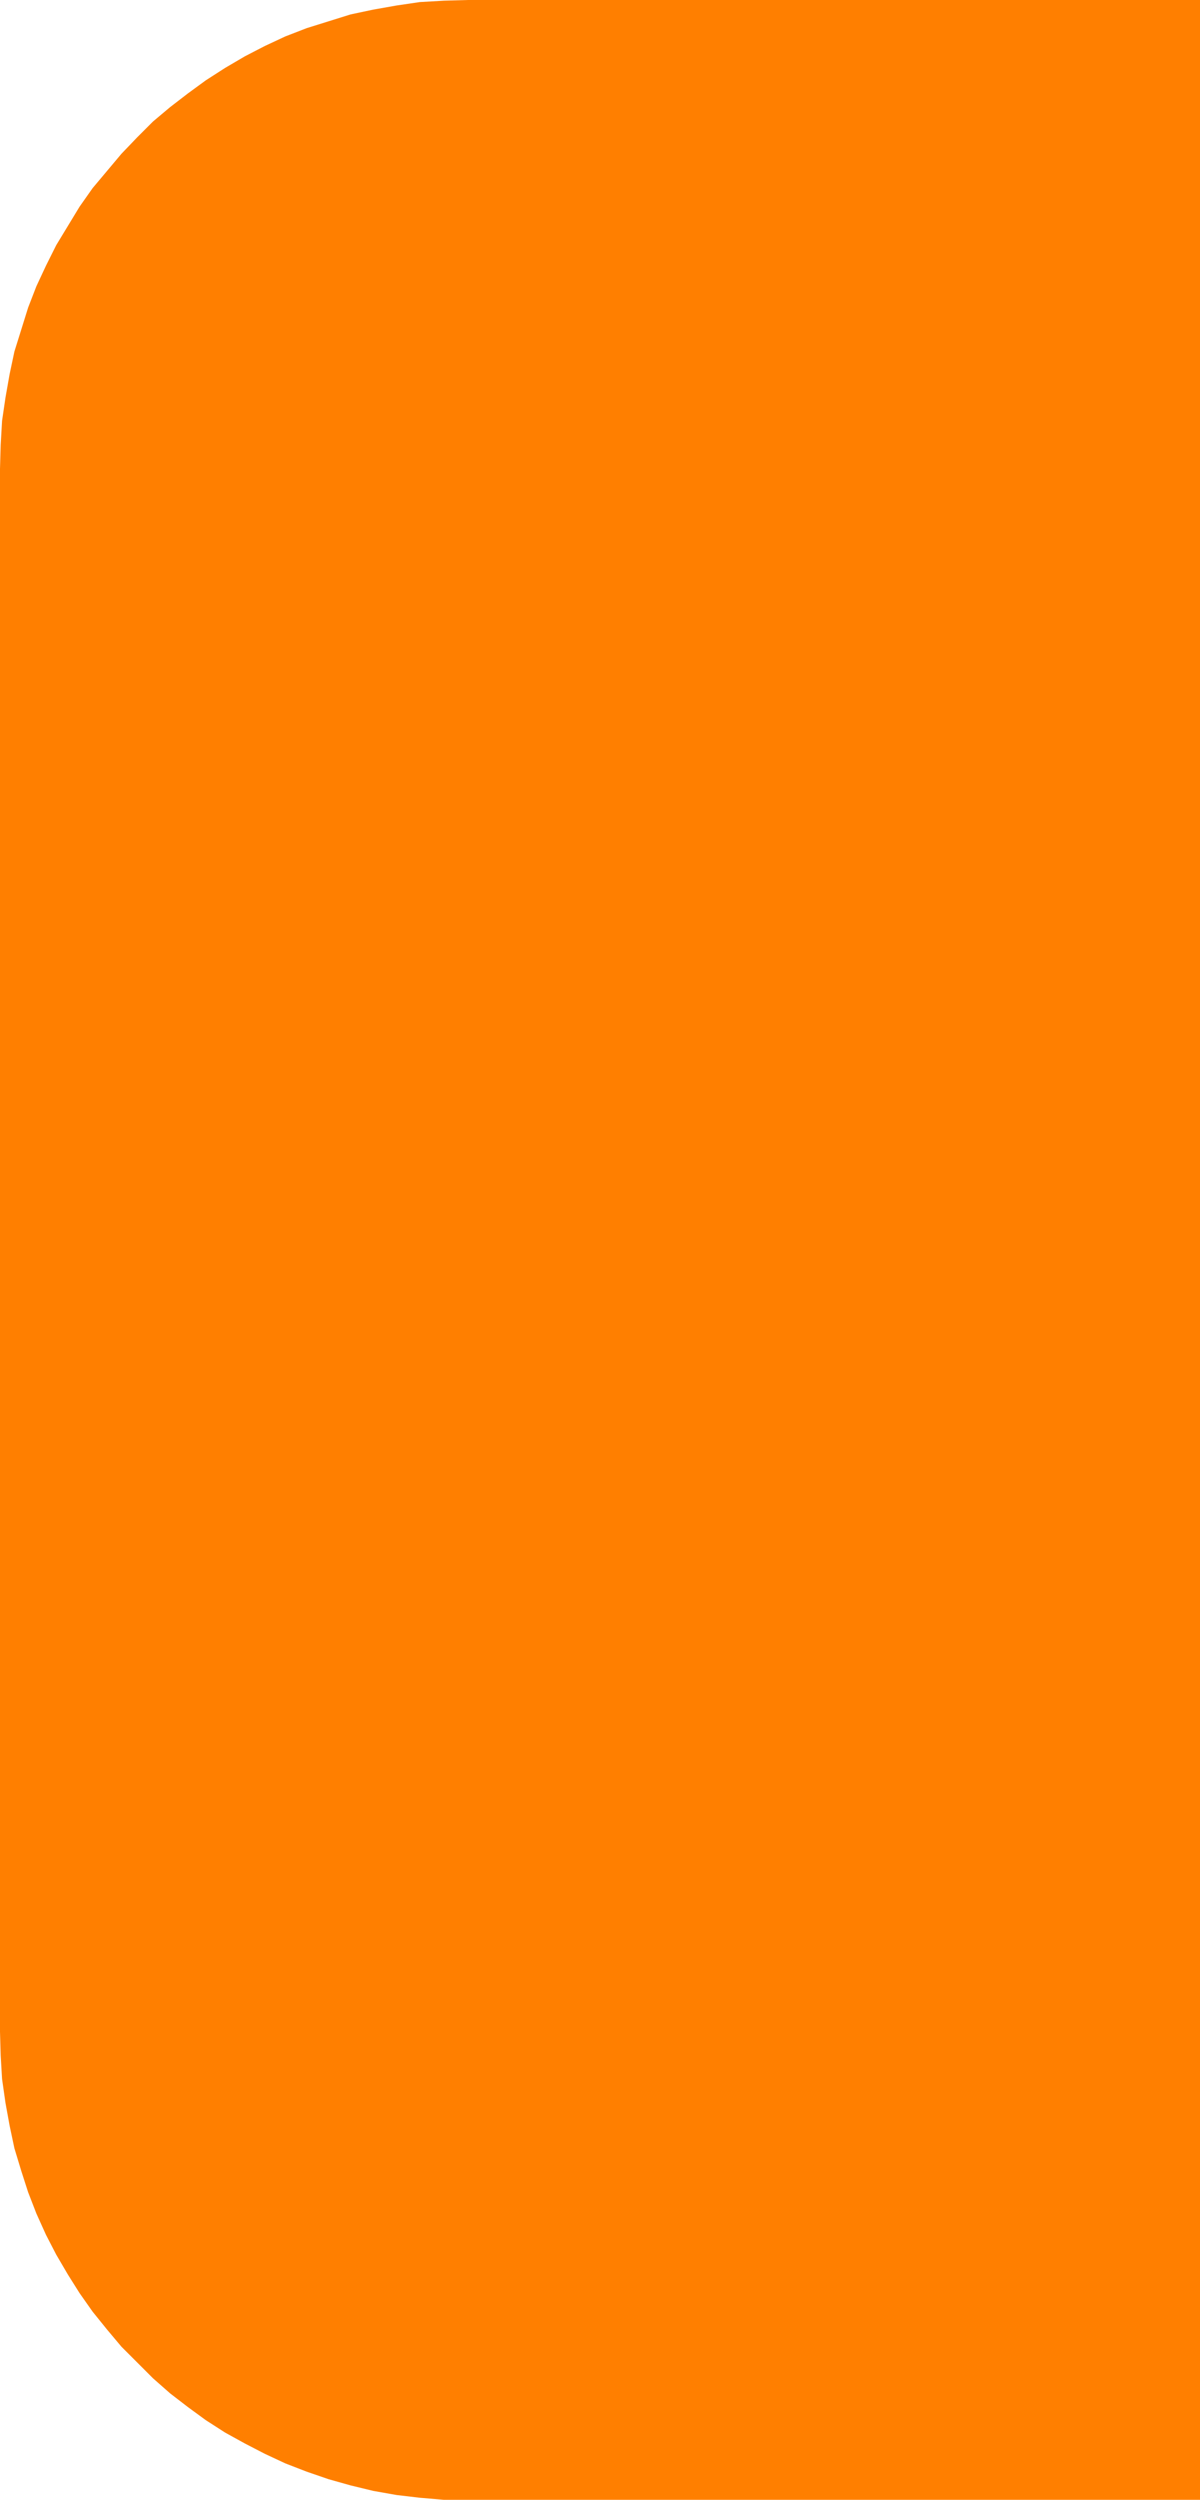 <?xml version="1.0" encoding="UTF-8" standalone="no"?>
<svg
   version="1.0"
   width="74.774mm"
   height="155.668mm"
   id="svg1"
   sodipodi:docname="Shape 444.wmf"
   xmlns:inkscape="http://www.inkscape.org/namespaces/inkscape"
   xmlns:sodipodi="http://sodipodi.sourceforge.net/DTD/sodipodi-0.dtd"
   xmlns="http://www.w3.org/2000/svg"
   xmlns:svg="http://www.w3.org/2000/svg">
  <sodipodi:namedview
     id="namedview1"
     pagecolor="#ffffff"
     bordercolor="#000000"
     borderopacity="0.25"
     inkscape:showpageshadow="2"
     inkscape:pageopacity="0.0"
     inkscape:pagecheckerboard="0"
     inkscape:deskcolor="#d1d1d1"
     inkscape:document-units="mm" />
  <defs
     id="defs1">
    <pattern
       id="WMFhbasepattern"
       patternUnits="userSpaceOnUse"
       width="6"
       height="6"
       x="0"
       y="0" />
  </defs>
  <path
     style="fill:#ff7f00;fill-opacity:1;fill-rule:evenodd;stroke:none"
     d="m 282.611,588.353 h -172.41 -5.655 l -5.655,-0.485 -5.494,-0.646 -5.494,-0.97 -5.332,-1.293 -5.171,-1.454 -5.171,-1.778 -5.009,-1.939 -4.848,-2.262 -4.686,-2.424 -4.686,-2.585 -4.524,-2.909 -4.201,-3.07 -4.201,-3.232 -4.04,-3.555 -3.716,-3.717 -3.716,-3.717 -3.393,-4.04 -3.393,-4.201 -3.07,-4.363 -2.747,-4.363 -2.747,-4.686 -2.424,-4.686 -2.262,-5.009 -1.939,-5.009 -1.616,-5.009 -1.616,-5.332 -1.131,-5.333 -0.97,-5.333 -0.808,-5.656 -0.323,-5.494 L 0,478.148 V 110.367 l 0.162,-5.656 0.323,-5.656 0.808,-5.494 0.97,-5.494 1.131,-5.333 1.616,-5.171 1.616,-5.171 1.939,-5.009 2.262,-4.848 2.424,-4.848 2.747,-4.525 2.747,-4.525 3.07,-4.363 3.393,-4.04 3.393,-4.04 3.716,-3.878 3.716,-3.717 4.04,-3.393 4.201,-3.232 4.201,-3.07 4.524,-2.909 4.686,-2.747 4.686,-2.424 L 67.219,8.564 72.228,6.625 77.399,5.009 82.57,3.393 87.902,2.262 93.396,1.293 98.89,0.485 104.545,0.162 110.2,0 h 172.41 z"
     id="path1" />
</svg>
